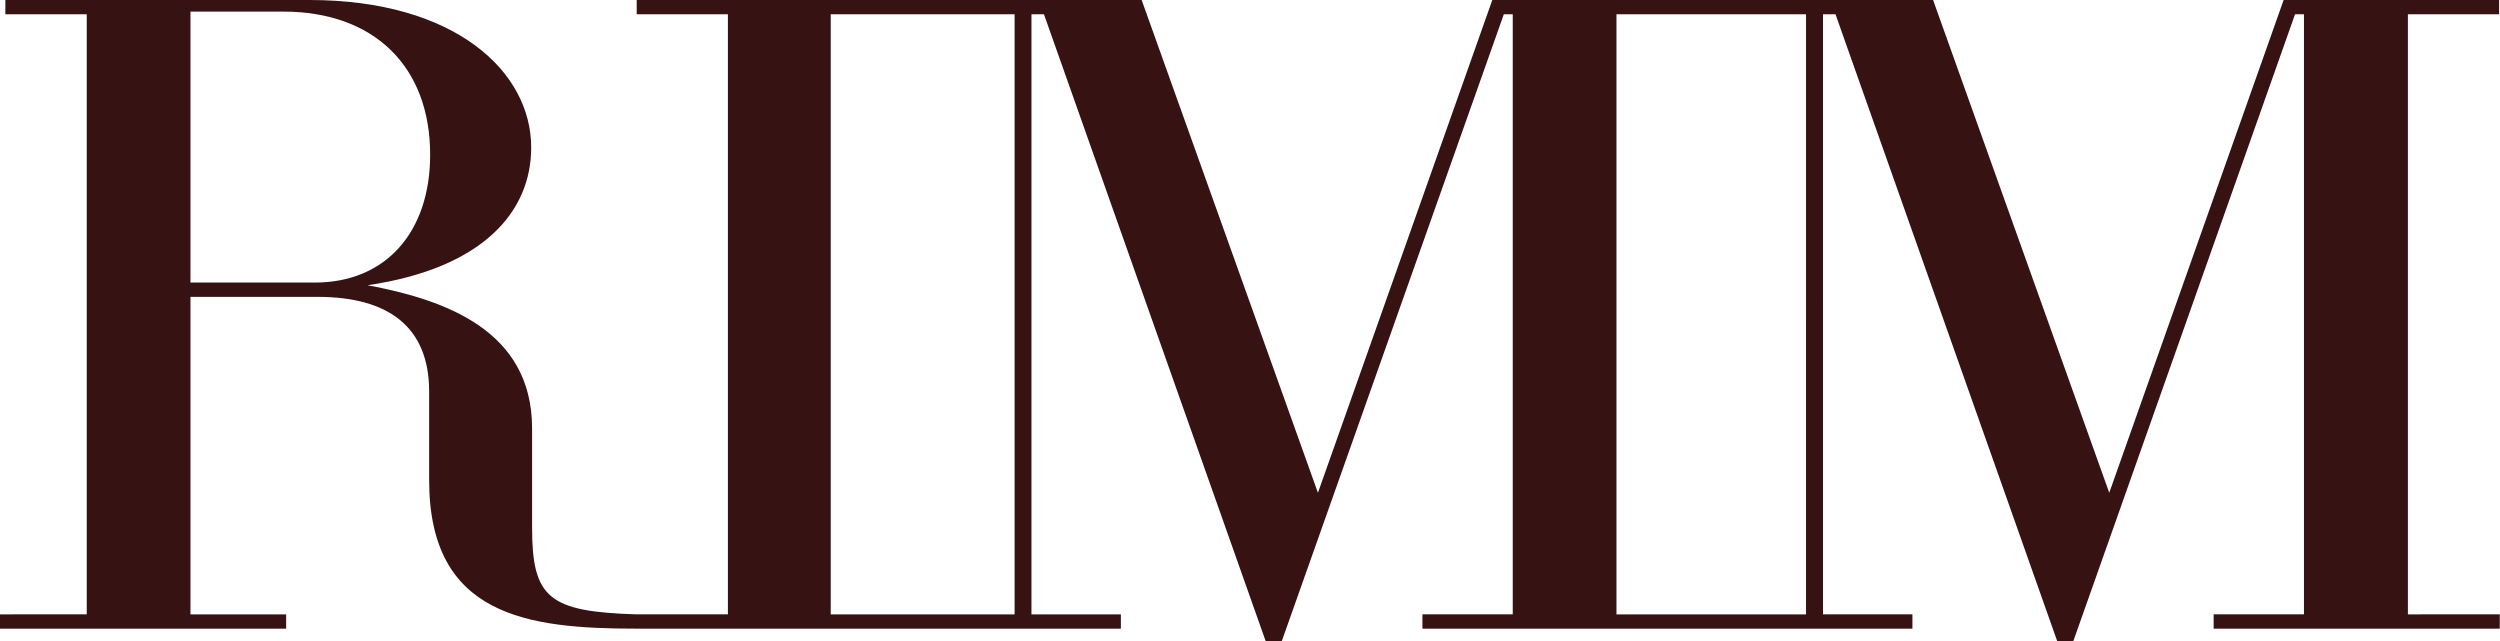 <svg xmlns="http://www.w3.org/2000/svg" xmlns:xlink="http://www.w3.org/1999/xlink" id="Layer_1" x="0px" y="0px" viewBox="0 0 223.93 57.43" style="enable-background:new 0 0 223.93 57.43;" xml:space="preserve"><style type="text/css">	.st0{fill:#AD9889;}	.st1{fill:#361212;}	.st2{fill:#191E1E;}	.st3{fill:#F3F1EF;}	.st4{fill:#F2F1F0;}</style><path class="st1" d="M215.68,55.03V1.28h8.17V0h-19.3l-15.62,44.14L173.15,0h-20.18h-0.08h-19.22l-15.62,44.14L102.26,0H82.5h-0.51 H57.03v1.28h8.17v53.75h-8.17c-7.85-0.24-9.37-1.44-9.37-7.77v-8.89c0-8.81-7.85-11.53-14.74-12.82 c10.33-1.52,14.66-6.57,14.66-12.34C47.58,6.41,40.77,0,27.71,0H0.48v1.28h7.29v53.75H0v1.28h25.63v-1.28h-8.57V26.59h11.37 c6.41,0,10.01,2.72,10.01,8.49v7.93c0,12.18,8.81,13.3,18.58,13.3h24.56h0.91h17.91v-1.28h-8.01V1.28h1.12l19.86,56.15h1.44 L134.7,1.28h0.8v53.75h-8.09v1.28h25.07h0.56h18.26v-1.28h-8.01V1.28h1.12l19.86,56.15h1.44l19.86-56.15h0.8v53.75h-8.09v1.28h25.63 v-1.28H215.68z M28.2,25.31H17.06V1.04h8.33c8.09,0,13.14,4.89,13.14,12.82C38.53,20.83,34.52,25.31,28.2,25.31z M90.89,55.03H82.5 h-0.83h-7.26V1.28h7.58h0.51h8.38V55.03z M161.77,55.03h-8.73h-0.48h-7.77V1.28h8.09h0.08h8.81V55.03z"></path></svg>